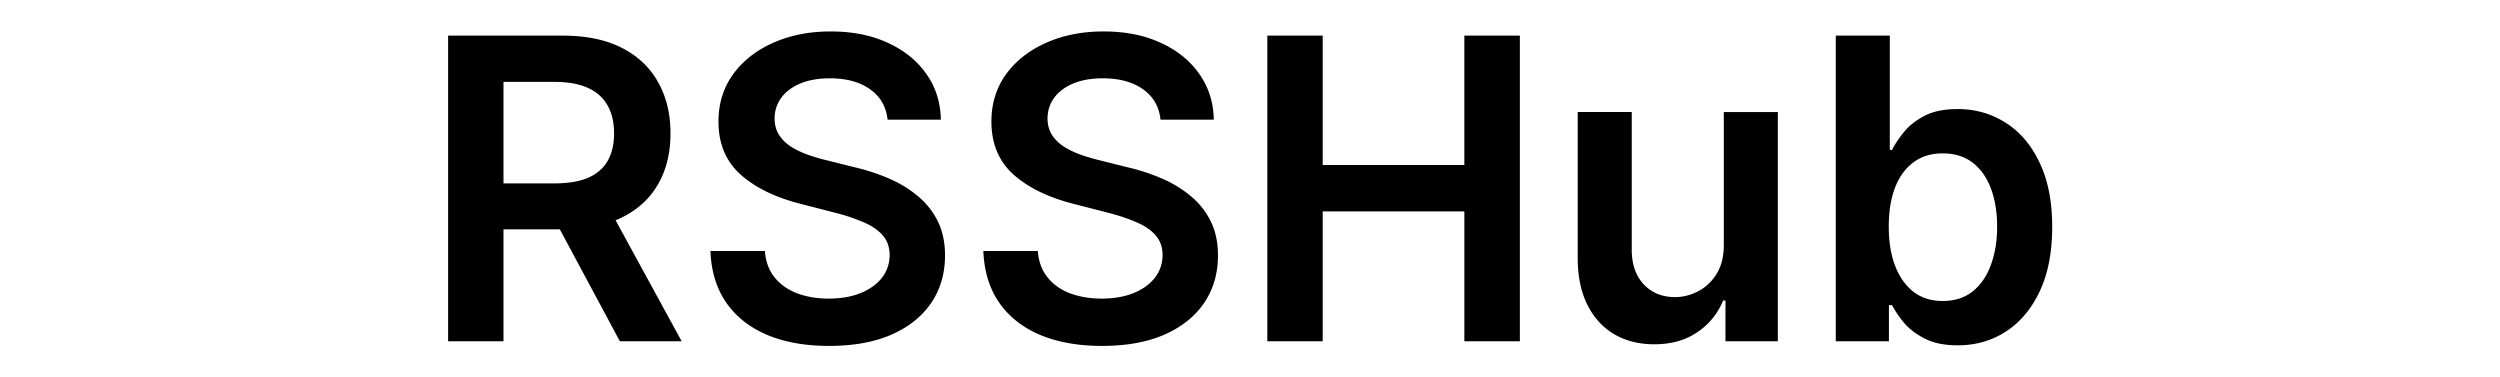 <svg fill="currentColor" fill-rule="nonzero" height="1em" style="flex:none;line-height:1" viewBox="0 0 106 24" xmlns="http://www.w3.org/2000/svg"><title>RSSHub</title><path d="M90.256 21.706V2.266h3.436v7.27h.142c.178-.354.428-.73.75-1.129.323-.405.76-.75 1.31-1.035.55-.29 1.253-.436 2.107-.436 1.127 0 2.143.288 3.047.864.912.57 1.633 1.414 2.165 2.534.538 1.114.807 2.48.807 4.1 0 1.602-.263 2.962-.788 4.082-.526 1.12-1.241 1.975-2.146 2.563-.904.589-1.93.883-3.075.883-.835 0-1.528-.14-2.079-.418-.55-.278-.993-.614-1.329-1.006a6.512 6.512 0 01-.769-1.13h-.199v2.298h-3.38zm3.37-7.29c0 .942.132 1.768.398 2.477.272.709.662 1.262 1.168 1.661.512.393 1.133.589 1.86.589.76 0 1.396-.203 1.908-.608.513-.411.899-.971 1.158-1.68.266-.715.399-1.528.399-2.44 0-.904-.13-1.708-.389-2.41-.26-.703-.646-1.253-1.158-1.652-.513-.399-1.152-.598-1.918-.598-.734 0-1.357.193-1.87.579-.512.386-.901.927-1.167 1.623-.26.696-.39 1.516-.39 2.459zM83.134 15.574V7.126h3.436v14.58H83.24v-2.591h-.152a4.384 4.384 0 01-1.624 2.002c-.746.52-1.667.779-2.762.779-.955 0-1.8-.212-2.534-.636-.728-.43-1.297-1.054-1.709-1.87-.411-.823-.617-1.816-.617-2.98V7.125h3.437v8.752c0 .924.253 1.658.759 2.202s1.17.816 1.993.816c.506 0 .997-.123 1.471-.37a2.992 2.992 0 001.168-1.101c.31-.494.465-1.11.465-1.851zM54.102 21.706V2.266h3.522v8.23h9.008v-8.23h3.531v19.44h-3.53v-8.259h-9.009v8.259h-3.522zM47.309 7.61c-.089-.83-.462-1.475-1.12-1.937-.652-.461-1.5-.692-2.544-.692-.735 0-1.364.11-1.89.332-.525.221-.926.522-1.205.902-.278.38-.42.813-.427 1.3 0 .405.092.756.275 1.054.19.297.446.55.77.759.322.202.68.373 1.072.513.392.139.788.256 1.186.35l1.823.456c.734.171 1.44.402 2.116.693a7.458 7.458 0 011.832 1.101c.545.443.975.978 1.291 1.605.317.626.475 1.36.475 2.202 0 1.139-.291 2.142-.873 3.009-.582.86-1.424 1.534-2.525 2.022-1.095.48-2.42.721-3.977.721-1.513 0-2.826-.234-3.94-.702-1.107-.469-1.974-1.152-2.6-2.05-.62-.9-.956-1.994-1.007-3.285h3.465c.05.677.26 1.24.627 1.69.366.449.844.784 1.433 1.006.595.221 1.26.332 1.993.332.766 0 1.437-.114 2.013-.342.582-.234 1.037-.557 1.366-.968.33-.418.497-.905.503-1.462-.006-.506-.155-.924-.446-1.253-.29-.335-.699-.614-1.224-.835a11.802 11.802 0 00-1.823-.607l-2.211-.57c-1.601-.411-2.867-1.035-3.797-1.87-.924-.842-1.386-1.959-1.386-3.35 0-1.146.31-2.15.93-3.01.627-.86 1.478-1.528 2.554-2.003C41.113 2.241 42.332 2 43.692 2c1.38 0 2.588.24 3.626.721 1.044.475 1.864 1.136 2.459 1.984.594.842.901 1.81.92 2.905H47.31zM29.95 7.61c-.089-.83-.462-1.475-1.12-1.937-.652-.461-1.5-.692-2.544-.692-.734 0-1.364.11-1.89.332-.524.221-.926.522-1.205.902-.278.38-.42.813-.427 1.3 0 .405.092.756.276 1.054.19.297.446.55.768.759.323.202.68.373 1.073.513.392.139.788.256 1.186.35l1.823.456c.734.171 1.44.402 2.117.693a7.46 7.46 0 011.832 1.101c.544.443.974.978 1.29 1.605.317.626.475 1.36.475 2.202 0 1.139-.29 2.142-.873 3.009-.582.86-1.424 1.534-2.525 2.022-1.095.48-2.42.721-3.977.721-1.512 0-2.826-.234-3.94-.702-1.107-.469-1.974-1.152-2.6-2.05-.62-.9-.956-1.994-1.006-3.285h3.464c.05.677.26 1.24.627 1.69.367.449.845.784 1.433 1.006.595.221 1.26.332 1.993.332.766 0 1.437-.114 2.013-.342.582-.234 1.038-.557 1.367-.968.329-.418.496-.905.503-1.462-.007-.506-.155-.924-.446-1.253-.291-.335-.7-.614-1.225-.835a11.802 11.802 0 00-1.822-.607l-2.212-.57c-1.601-.411-2.867-1.035-3.797-1.87-.924-.842-1.386-1.959-1.386-3.35 0-1.146.31-2.15.93-3.01.627-.86 1.478-1.528 2.554-2.003C23.755 2.241 24.973 2 26.333 2c1.38 0 2.589.24 3.626.721 1.044.475 1.864 1.136 2.459 1.984.595.842.901 1.81.92 2.905H29.95zM2 21.706V2.266h7.29c1.493 0 2.746.26 3.759.778 1.019.519 1.788 1.247 2.306 2.183.526.93.788 2.016.788 3.256 0 1.247-.265 2.329-.797 3.246-.525.912-1.3 1.617-2.326 2.117-1.025.494-2.284.74-3.777.74H4.05v-2.923h4.718c.873 0 1.588-.12 2.145-.36.557-.248.968-.605 1.234-1.073.272-.475.408-1.057.408-1.747 0-.69-.136-1.278-.408-1.766-.272-.493-.687-.866-1.243-1.12-.557-.26-1.275-.389-2.155-.389H5.522v16.498H2zm10.043-8.81l4.812 8.81h-3.93l-4.727-8.81h3.845z"></path></svg>